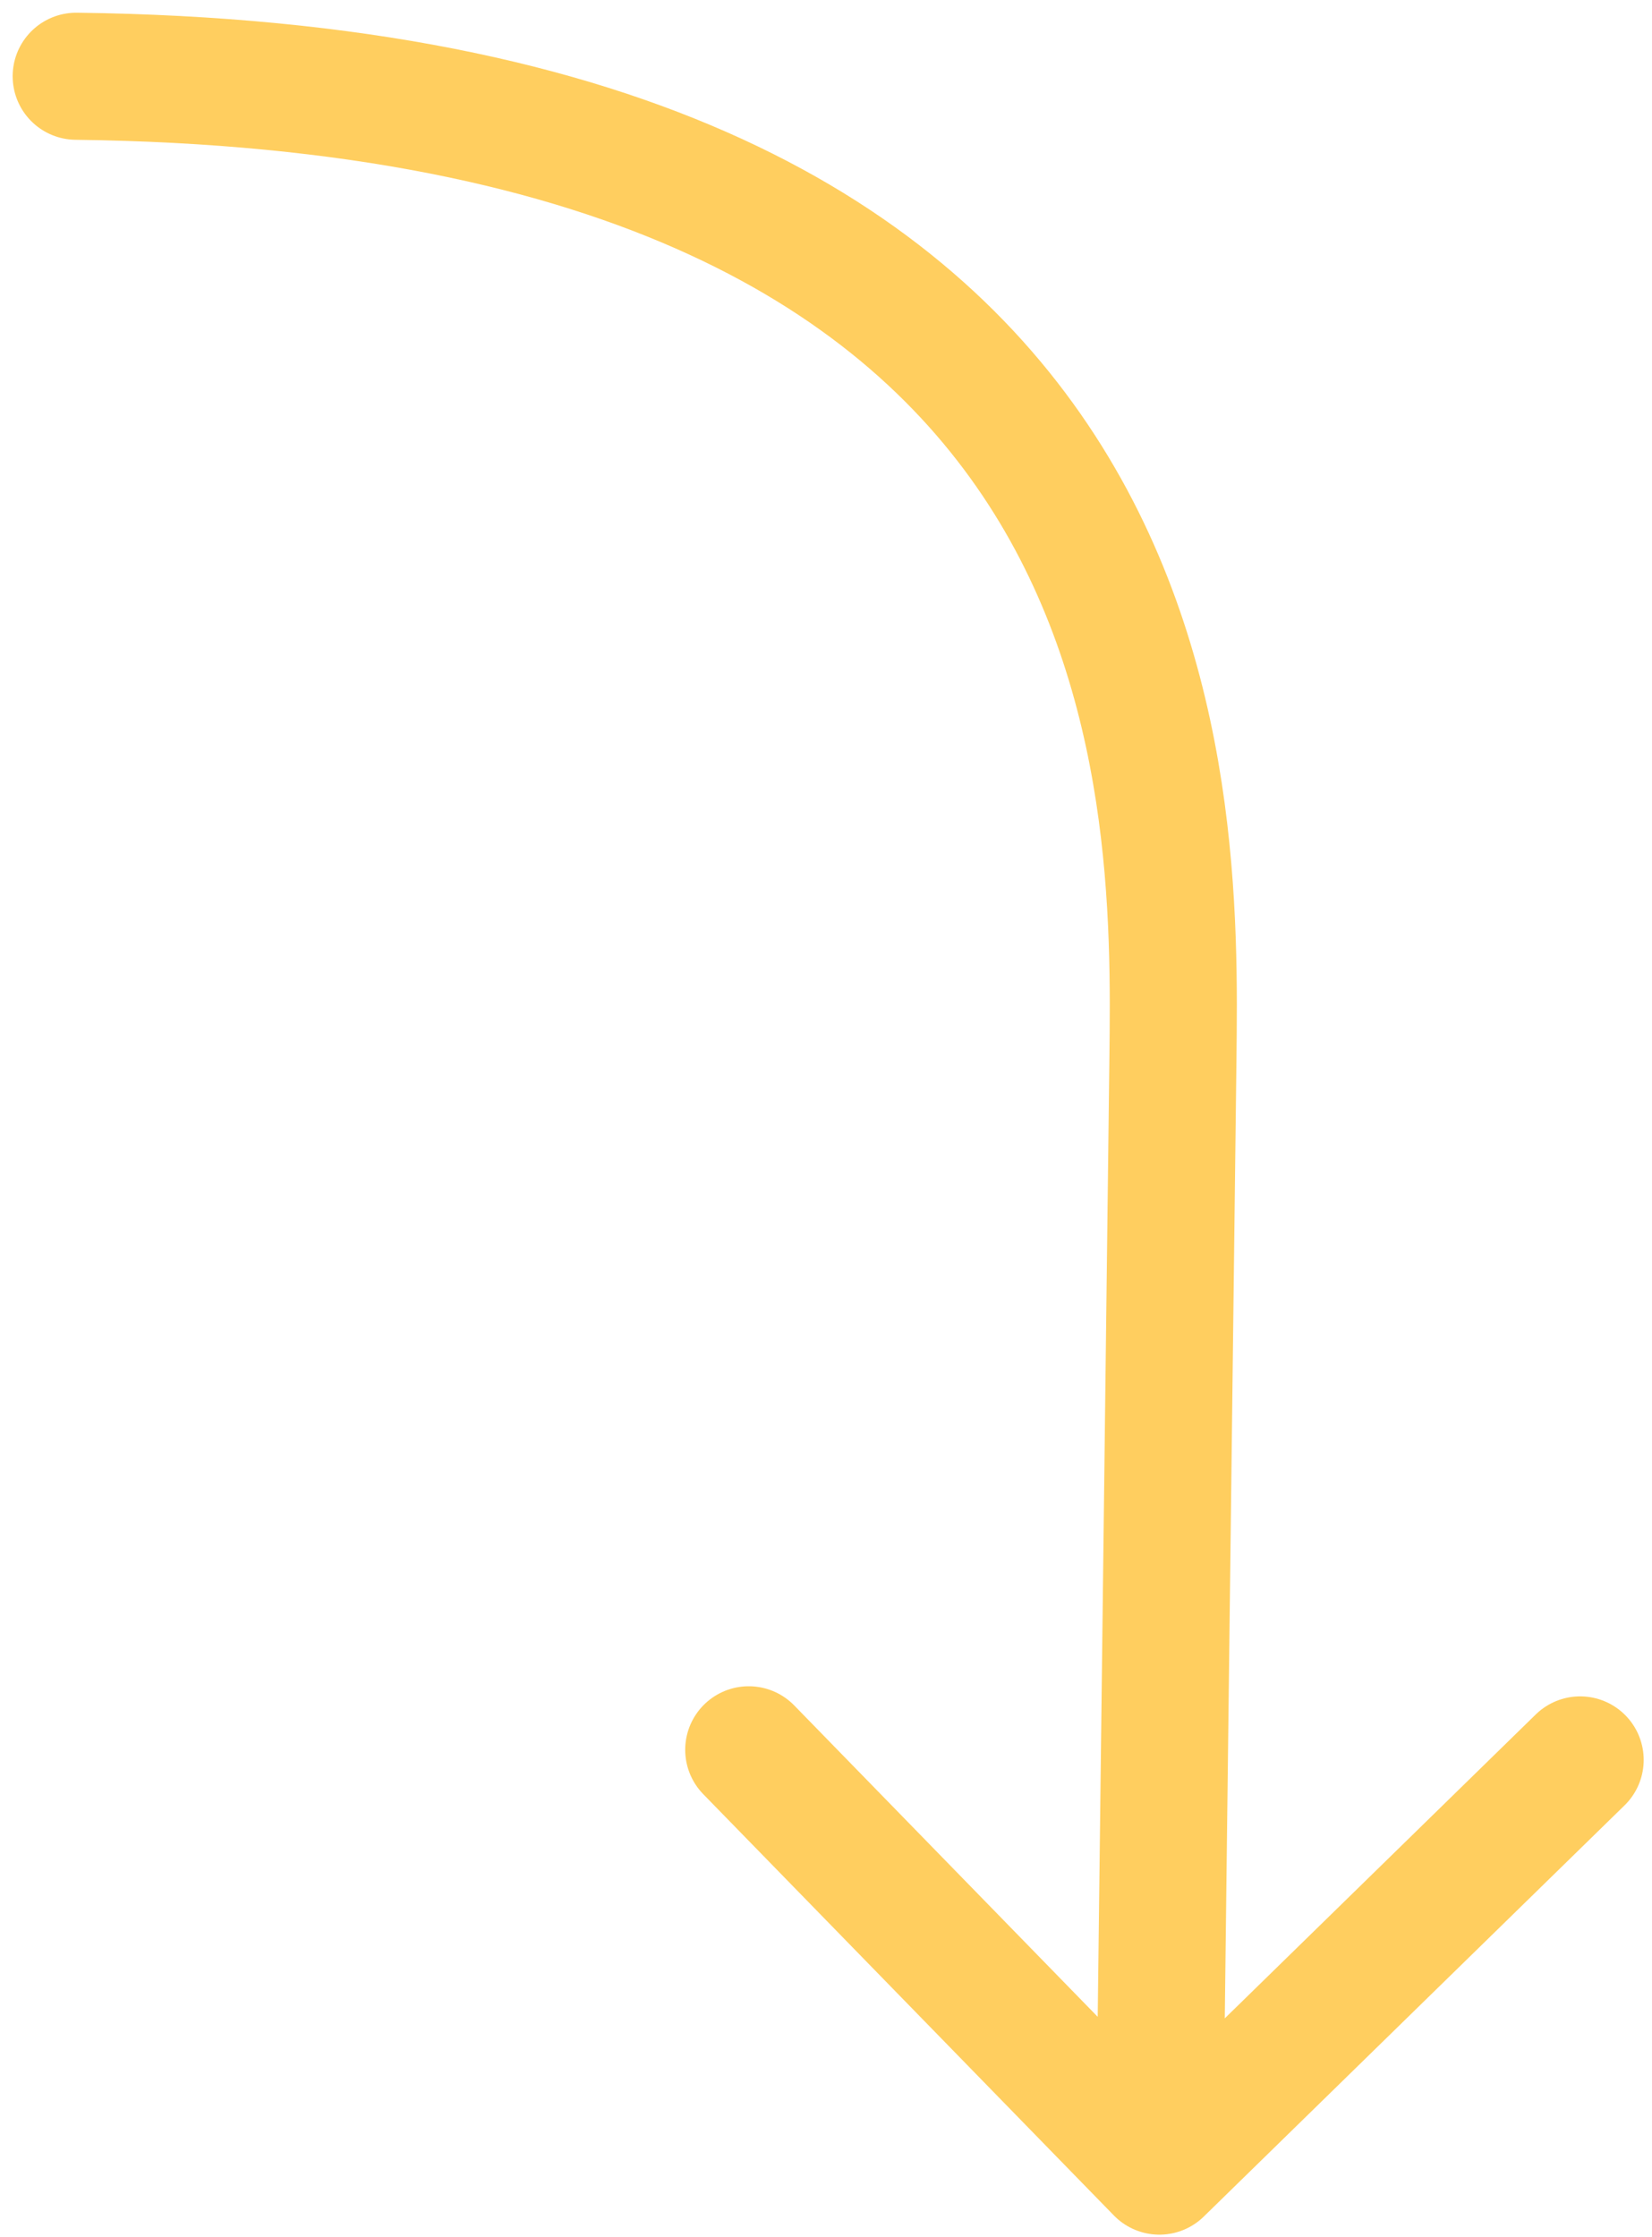 <?xml version="1.0" encoding="UTF-8"?> <svg xmlns="http://www.w3.org/2000/svg" width="65" height="88" viewBox="0 0 65 88" fill="none"> <path d="M45.617 85.418L46.149 41.745C46.282 30.827 46.615 3.532 2.998 3M45.617 85.418L62.173 69.24M45.617 85.418L29.46 68.842" stroke="#FFCE5F" stroke-width="5" stroke-linecap="round" stroke-linejoin="round"></path> </svg> 